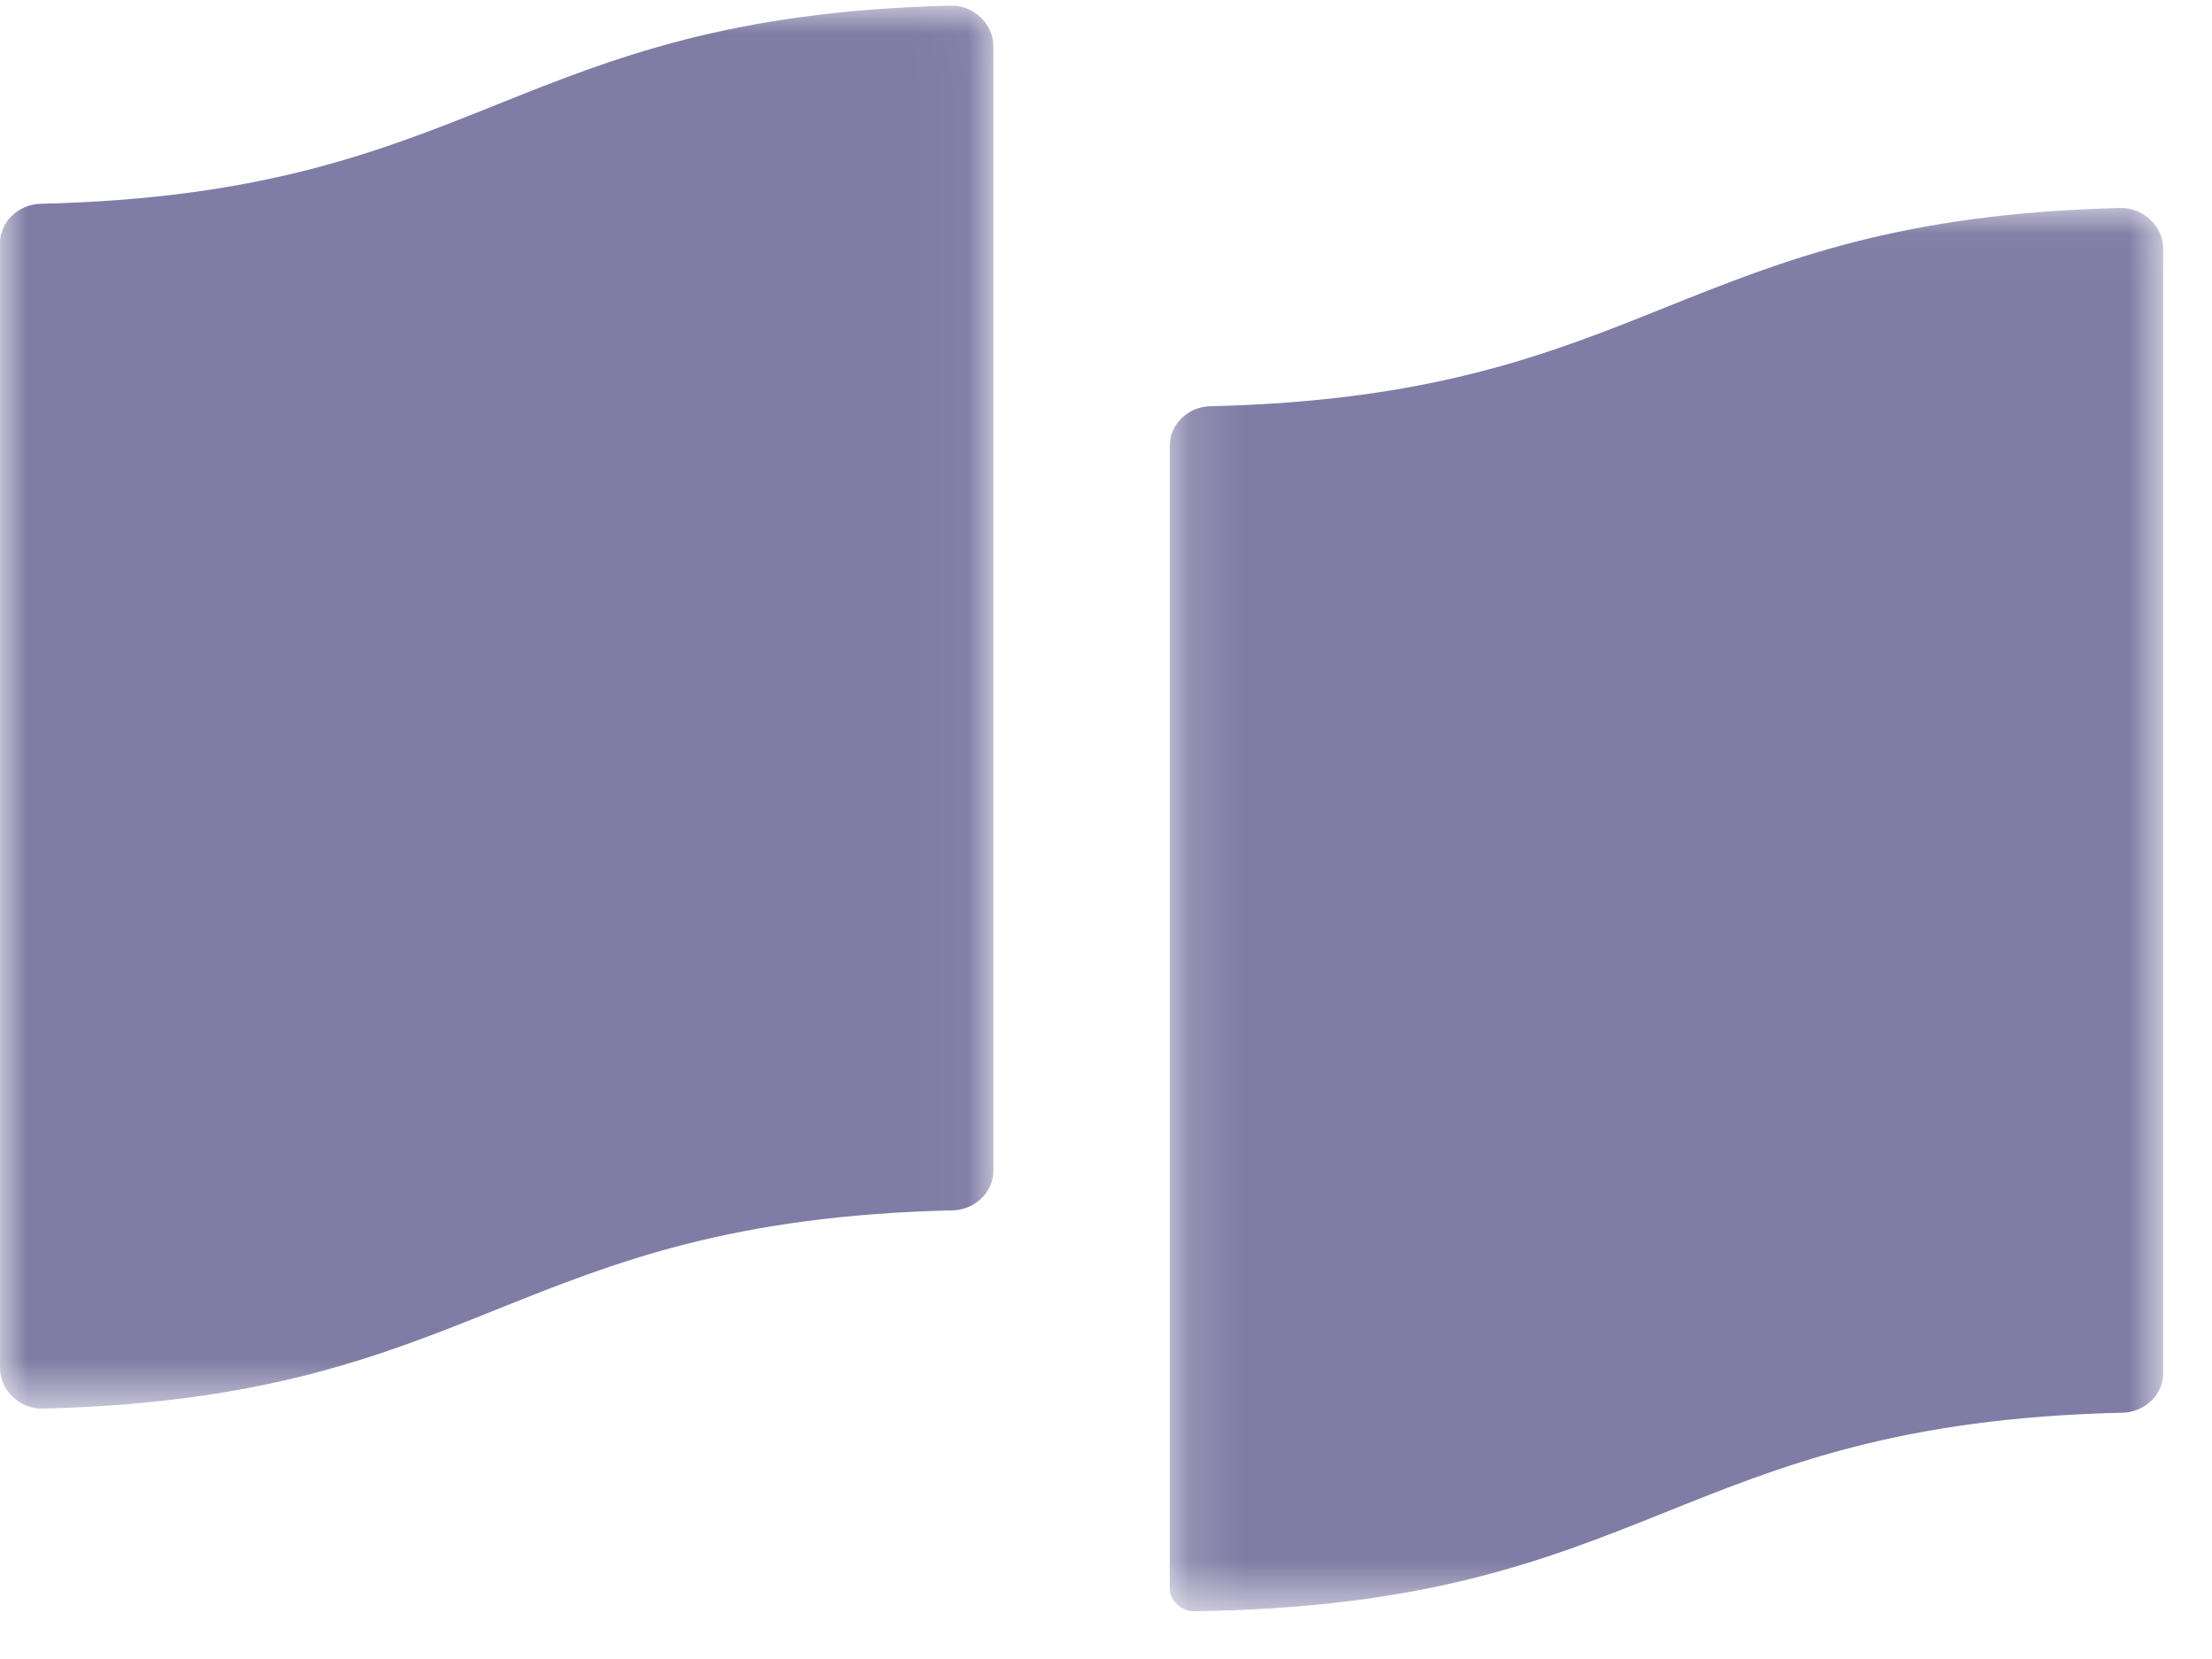 <?xml version="1.0" encoding="UTF-8"?>
<svg width="40px" height="30px" viewBox="0 0 40 30" version="1.1" xmlns="http://www.w3.org/2000/svg" xmlns:xlink="http://www.w3.org/1999/xlink">
    <!-- Generator: Sketch 58 (84663) - https://sketch.com -->
    <title>Group 7</title>
    <desc>Created with Sketch.</desc>
    <defs>
        <polygon id="path-1" points="0.153 0.036 18.116 0.036 18.116 25.411 0.153 25.411"></polygon>
        <polygon id="path-3" points="0 0.006 17.963 0.006 17.963 25.377 0 25.377"></polygon>
    </defs>
    <g id="Symbols" stroke="none" stroke-width="1" fill="none" fill-rule="evenodd">
        <g id="Element/Footer" transform="translate(-1250, -548)">
            <g id="Logo/PAF-Copy-2" transform="translate(1250, 548)">
                <g id="Group-7">
                    <g id="Group-3" transform="translate(21, 3.725)">
                        <mask id="mask-2" fill="white">
                            <use xlink:href="#path-1"></use>
                        </mask>
                        <g id="Clip-2"></g>
                        <path d="M17.344,0.036 C9.364,0.23 8.891,3.435 0.887,3.621 C0.492,3.628 0.153,3.94 0.153,4.332 L0.153,18.153 L0.153,21.774 L0.153,24.994 C0.153,25.224 0.364,25.415 0.596,25.411 C8.893,25.299 9.27,22.008 17.382,21.821 C17.778,21.814 18.117,21.501 18.117,21.109 L18.117,0.769 C18.117,0.362 17.754,0.027 17.344,0.036" id="Fill-1" fill="#7F7CA5" fill-rule="nonzero" mask="url(#mask-2)"></path>
                    </g>
                    <g id="Group-6" transform="translate(0, 0.095)">
                        <mask id="mask-4" fill="white">
                            <use xlink:href="#path-3"></use>
                        </mask>
                        <g id="Clip-5"></g>
                        <path d="M17.191,0.007 C9.212,0.201 8.738,3.404 0.734,3.59 C0.338,3.599 -0,3.911 -0,4.303 L-0,24.643 C-0,25.05 0.362,25.386 0.772,25.377 C8.753,25.181 9.225,21.977 17.229,21.792 C17.623,21.783 17.963,21.47 17.963,21.078 L17.963,0.738 C17.963,0.331 17.601,-0.004 17.191,0.007" id="Fill-4" fill="#7F7CA5" fill-rule="nonzero" mask="url(#mask-4)"></path>
                    </g>
                </g>
            </g>
        </g>
    </g>
</svg>